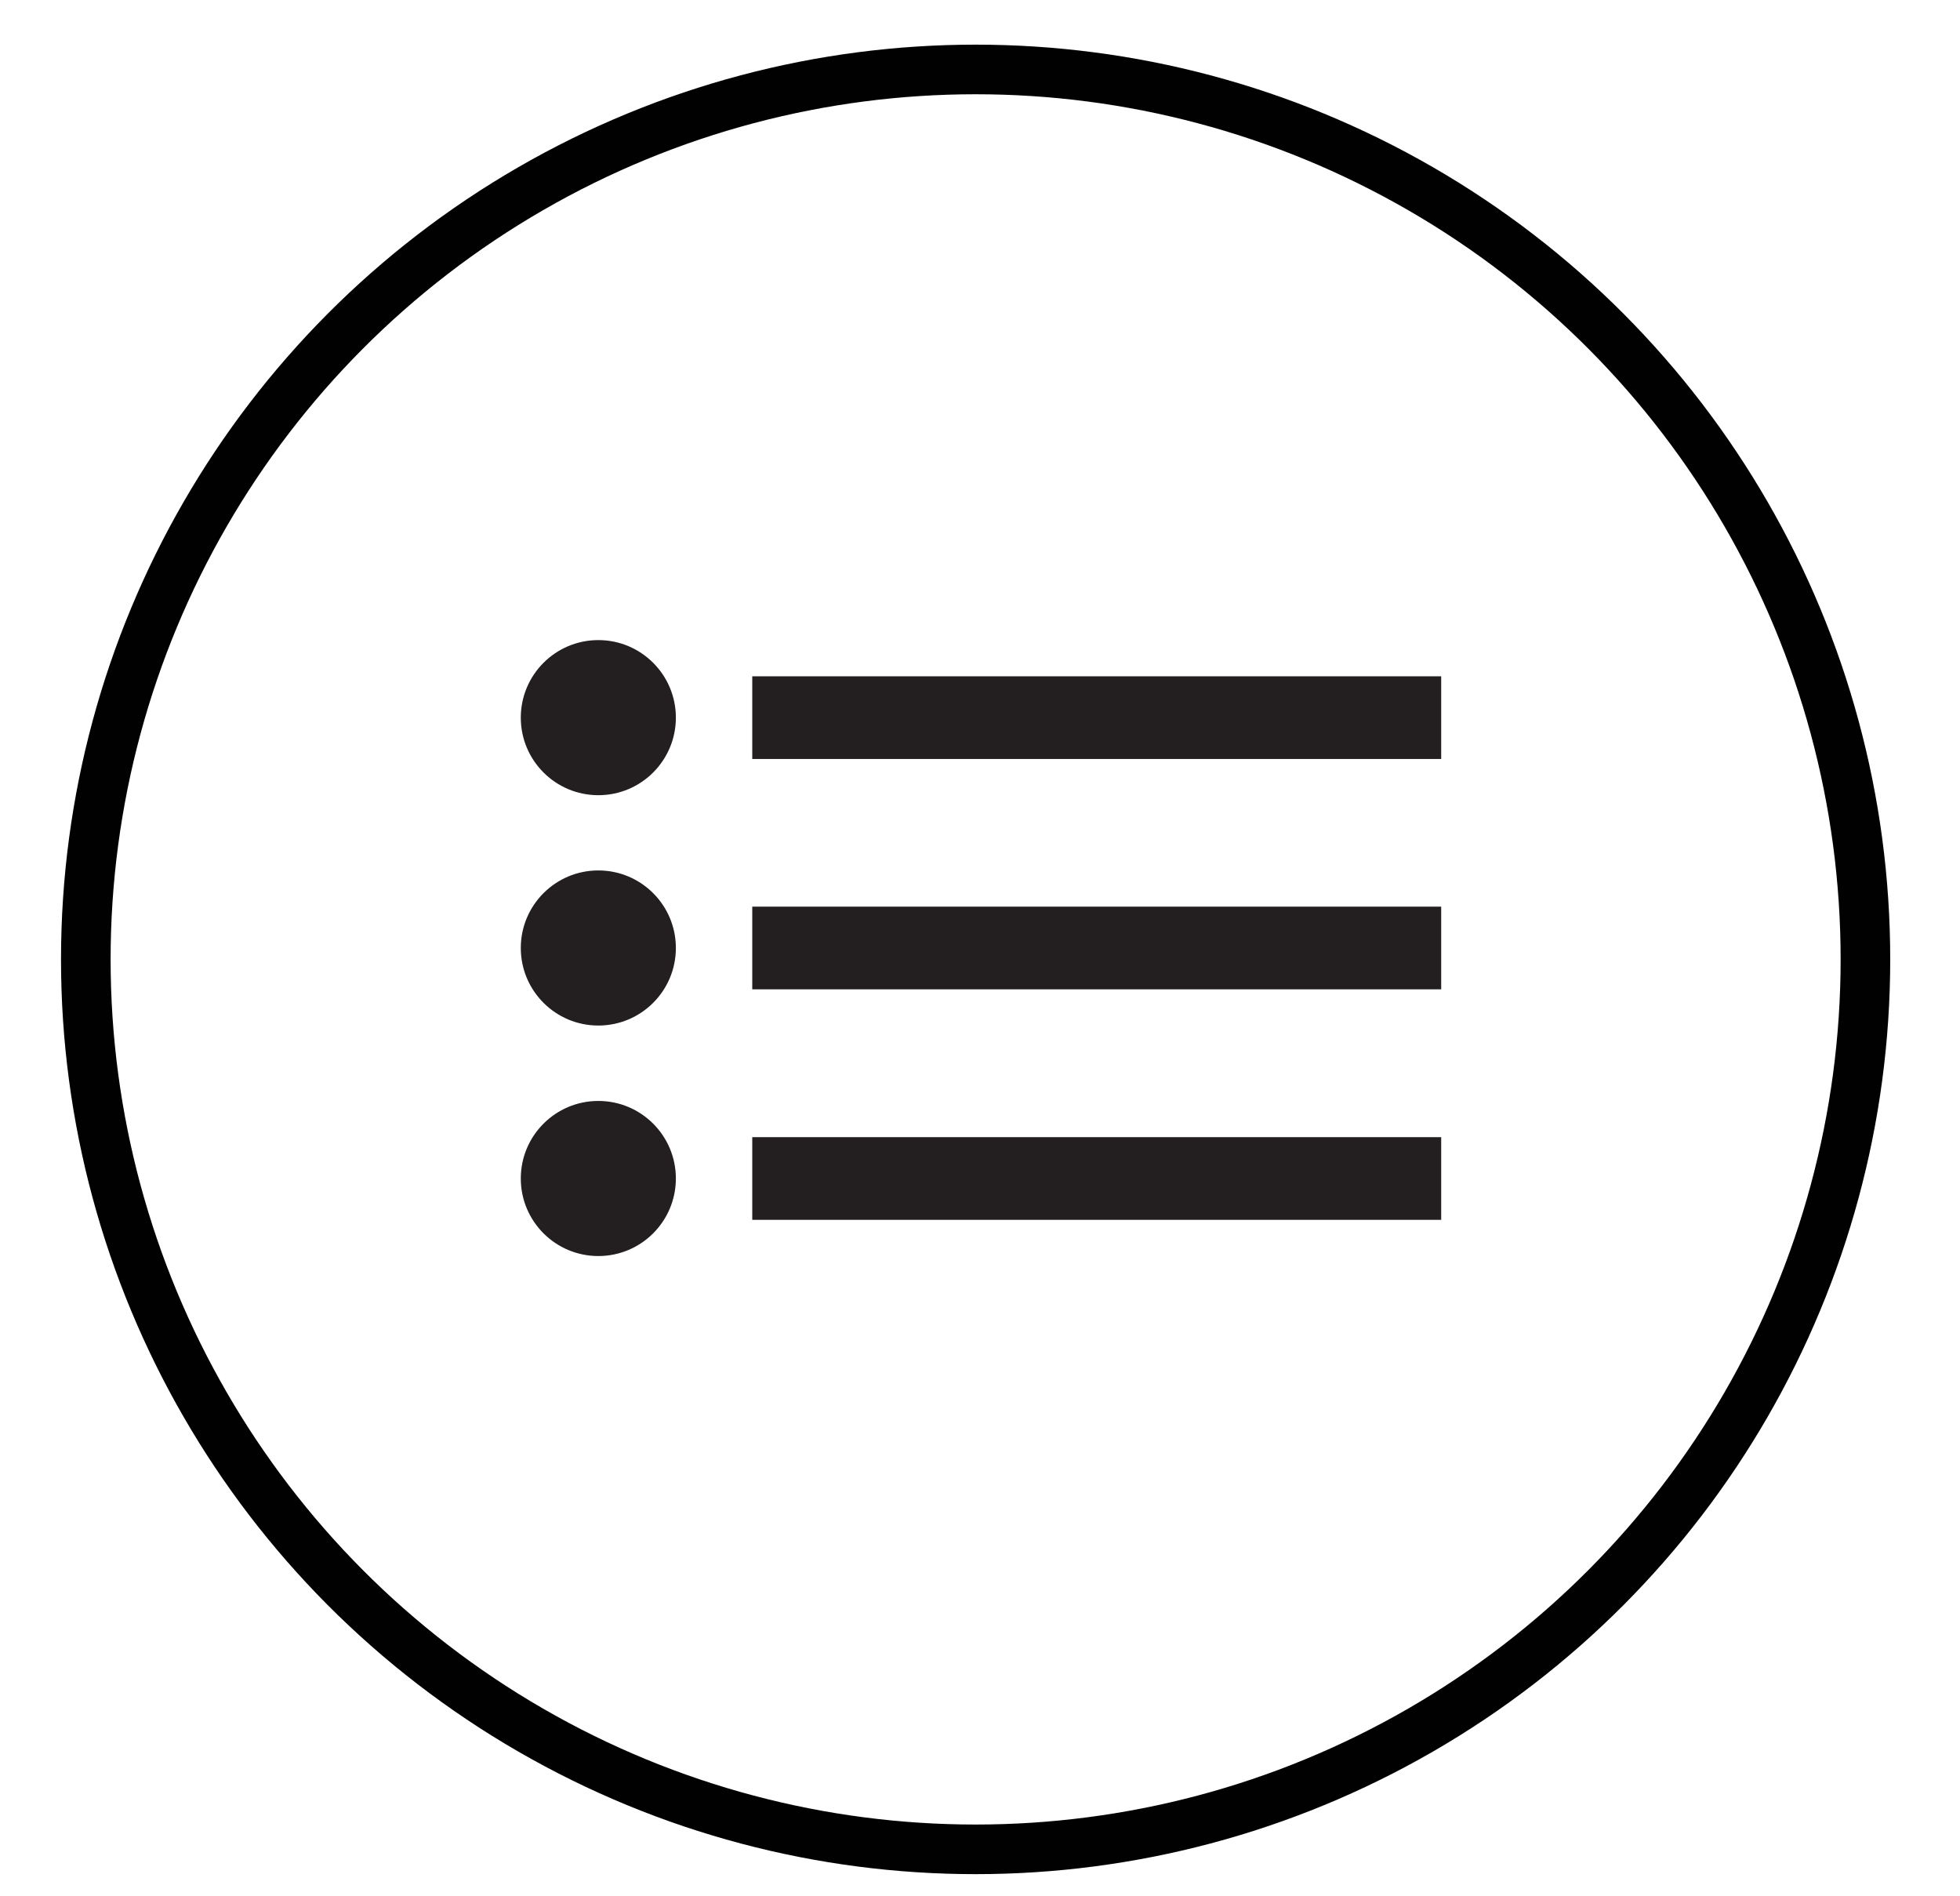 <svg id="64c2cdc8-542b-4809-89fd-99b1f1e58822" data-name="Layer 1" xmlns="http://www.w3.org/2000/svg" viewBox="0 0 118.55 114.66"><defs><style>.\30 d7b74fc-fe33-4574-b8bf-23cc611ba6e1,.\32 30b9278-028a-4849-9b32-334884ee3154{fill:none;stroke-miterlimit:10;}.\32 30b9278-028a-4849-9b32-334884ee3154{stroke:#010101;stroke-width:3px;}.\30 3a50eb2-12ba-49ab-beba-244faab44d69{fill:#231f20;}.\30 d7b74fc-fe33-4574-b8bf-23cc611ba6e1{stroke:#231f20;stroke-width:5px;}</style></defs><title>Artboard 2 copy 2</title><circle class="230b9278-028a-4849-9b32-334884ee3154" cx="59.01" cy="58.02" r="53.82"/><circle class="03a50eb2-12ba-49ab-beba-244faab44d69" cx="36.19" cy="43.4" r="4.69"/><circle class="03a50eb2-12ba-49ab-beba-244faab44d69" cx="36.19" cy="57.33" r="4.69"/><circle class="03a50eb2-12ba-49ab-beba-244faab44d69" cx="36.19" cy="71.27" r="4.69"/><line class="0d7b74fc-fe33-4574-b8bf-23cc611ba6e1" x1="45.5" y1="43.4" x2="87.17" y2="43.4"/><line class="0d7b74fc-fe33-4574-b8bf-23cc611ba6e1" x1="45.5" y1="57.33" x2="87.17" y2="57.33"/><line class="0d7b74fc-fe33-4574-b8bf-23cc611ba6e1" x1="45.5" y1="71.27" x2="87.17" y2="71.27"/></svg>